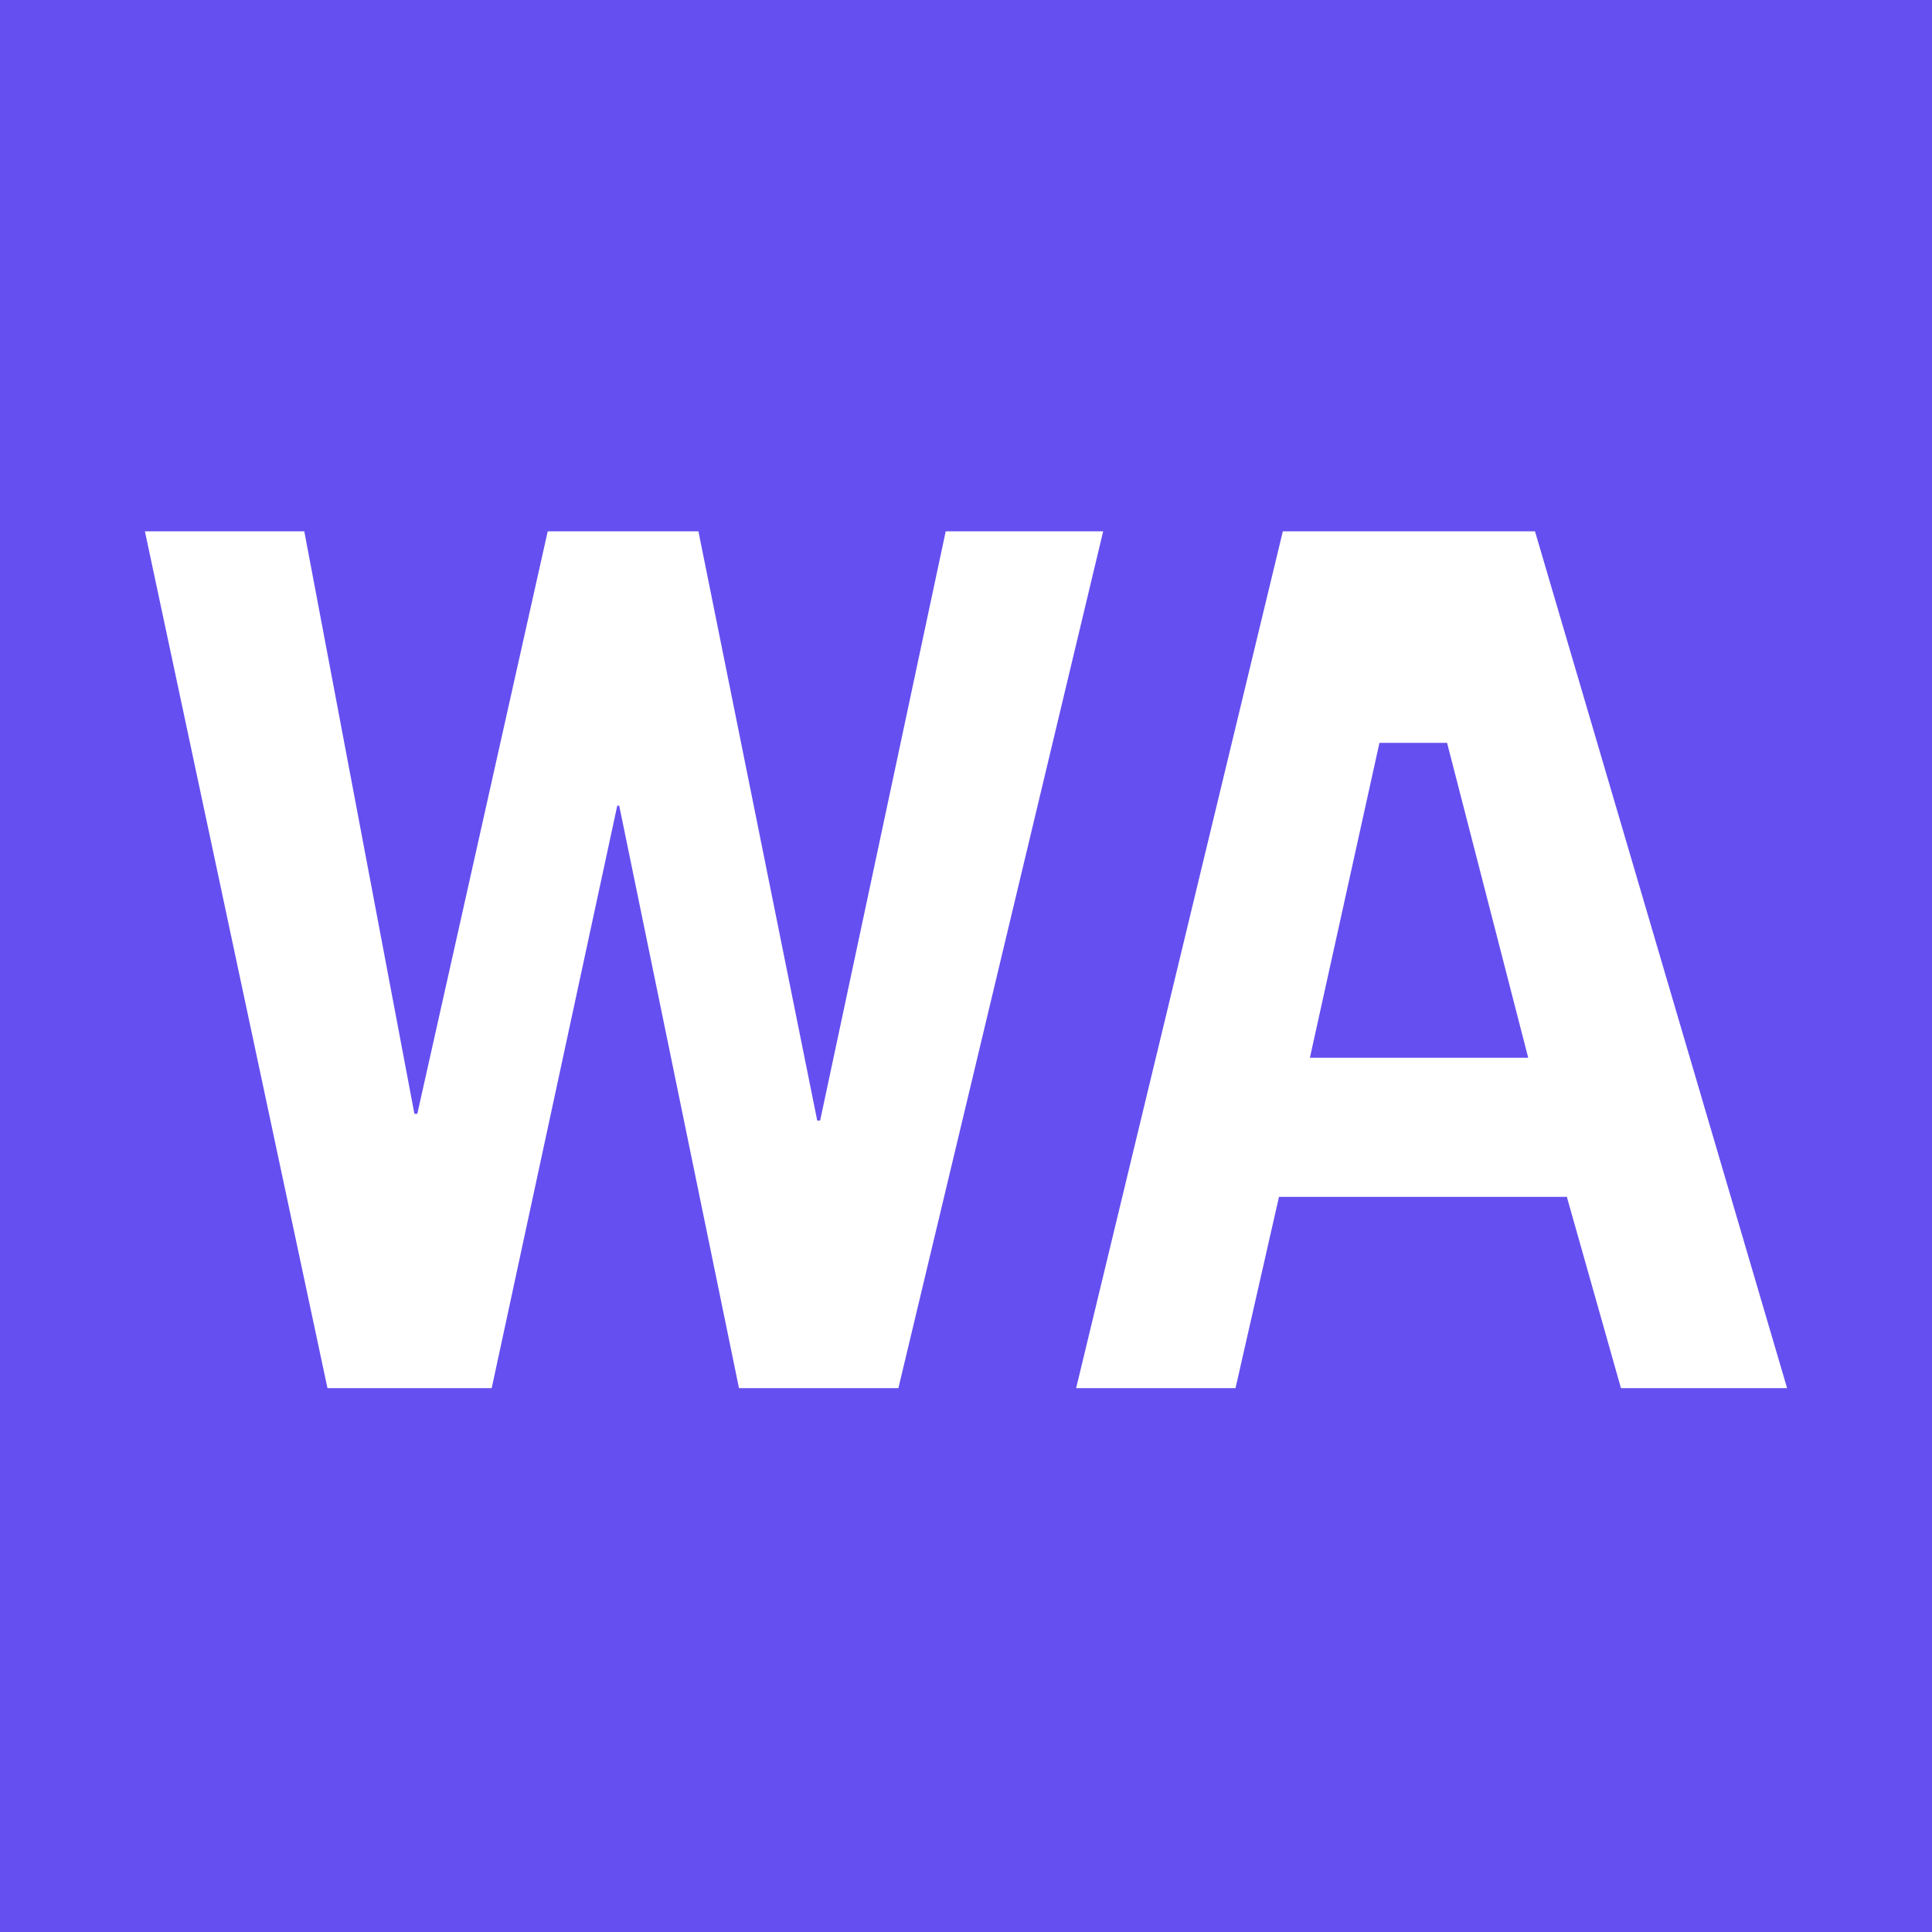 <svg xmlns="http://www.w3.org/2000/svg" viewBox="0 0 20 20">
  <path fill="#654FF0" d="M0 0h20v20H0z"/>
  <path fill="#fff" d="m6.41 8.34 1.24 6.03H9.3l2.12-8.87H9.79l-1.3 6.1h-.03L7.23 5.5H5.67l-1.35 6.03h-.03L3.15 5.5H1.5l1.89 8.87h1.7l1.3-6.03h.02Z"/>
  <path fill="#fff" fill-rule="evenodd" d="M13.28 5.5h2.61l2.61 8.87h-1.72l-.56-1.98h-2.98l-.45 1.98h-1.65l2.14-8.87Zm1 2.19-.72 3.26h2.26l-.84-3.26h-.7Z" clip-rule="evenodd"/>
</svg>